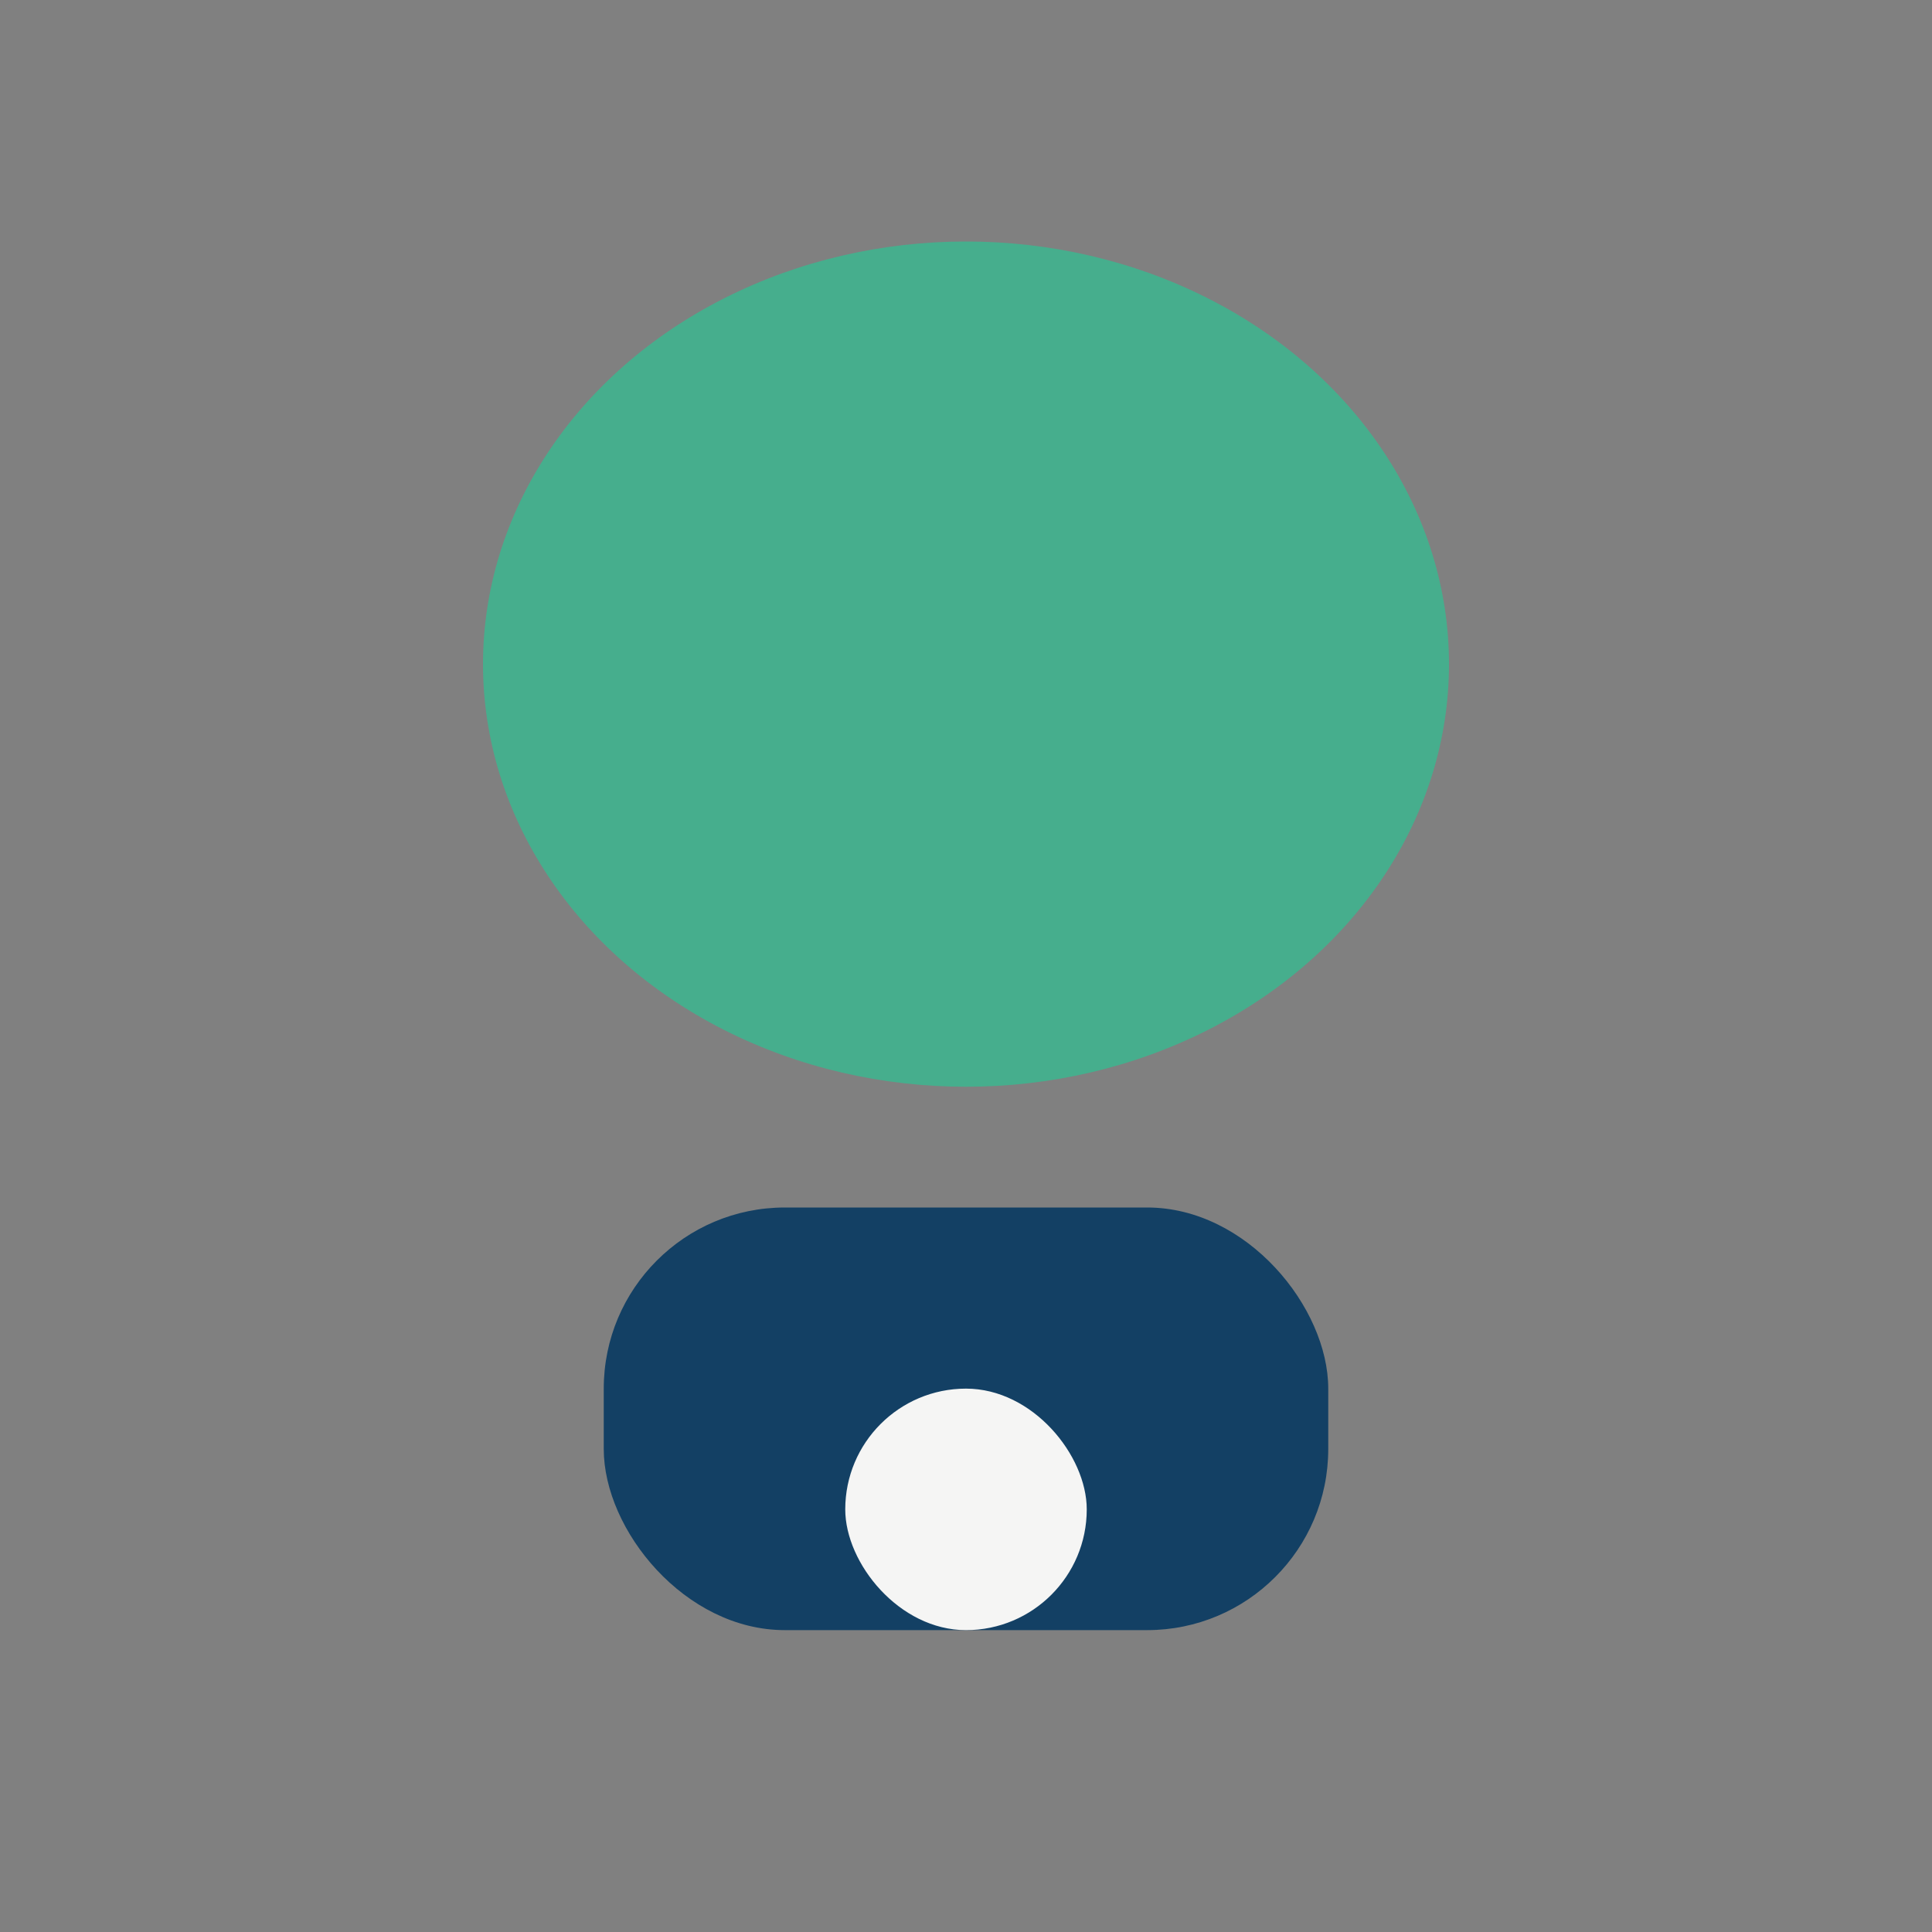 <?xml version="1.0" encoding="UTF-8"?>
<svg xmlns="http://www.w3.org/2000/svg" width="32" height="32" viewBox="0 0 32 32"><rect x="0" y="0" width="32" height="32" fill="#808080" stroke="none"/><ellipse cx="16" cy="11" rx="8" ry="7" fill="#46AE8D"/><rect x="10" y="20" width="12" height="7" rx="3" fill="#134064"/><rect x="14" y="23" width="4" height="4" rx="2" fill="#F5F5F4"/></svg>